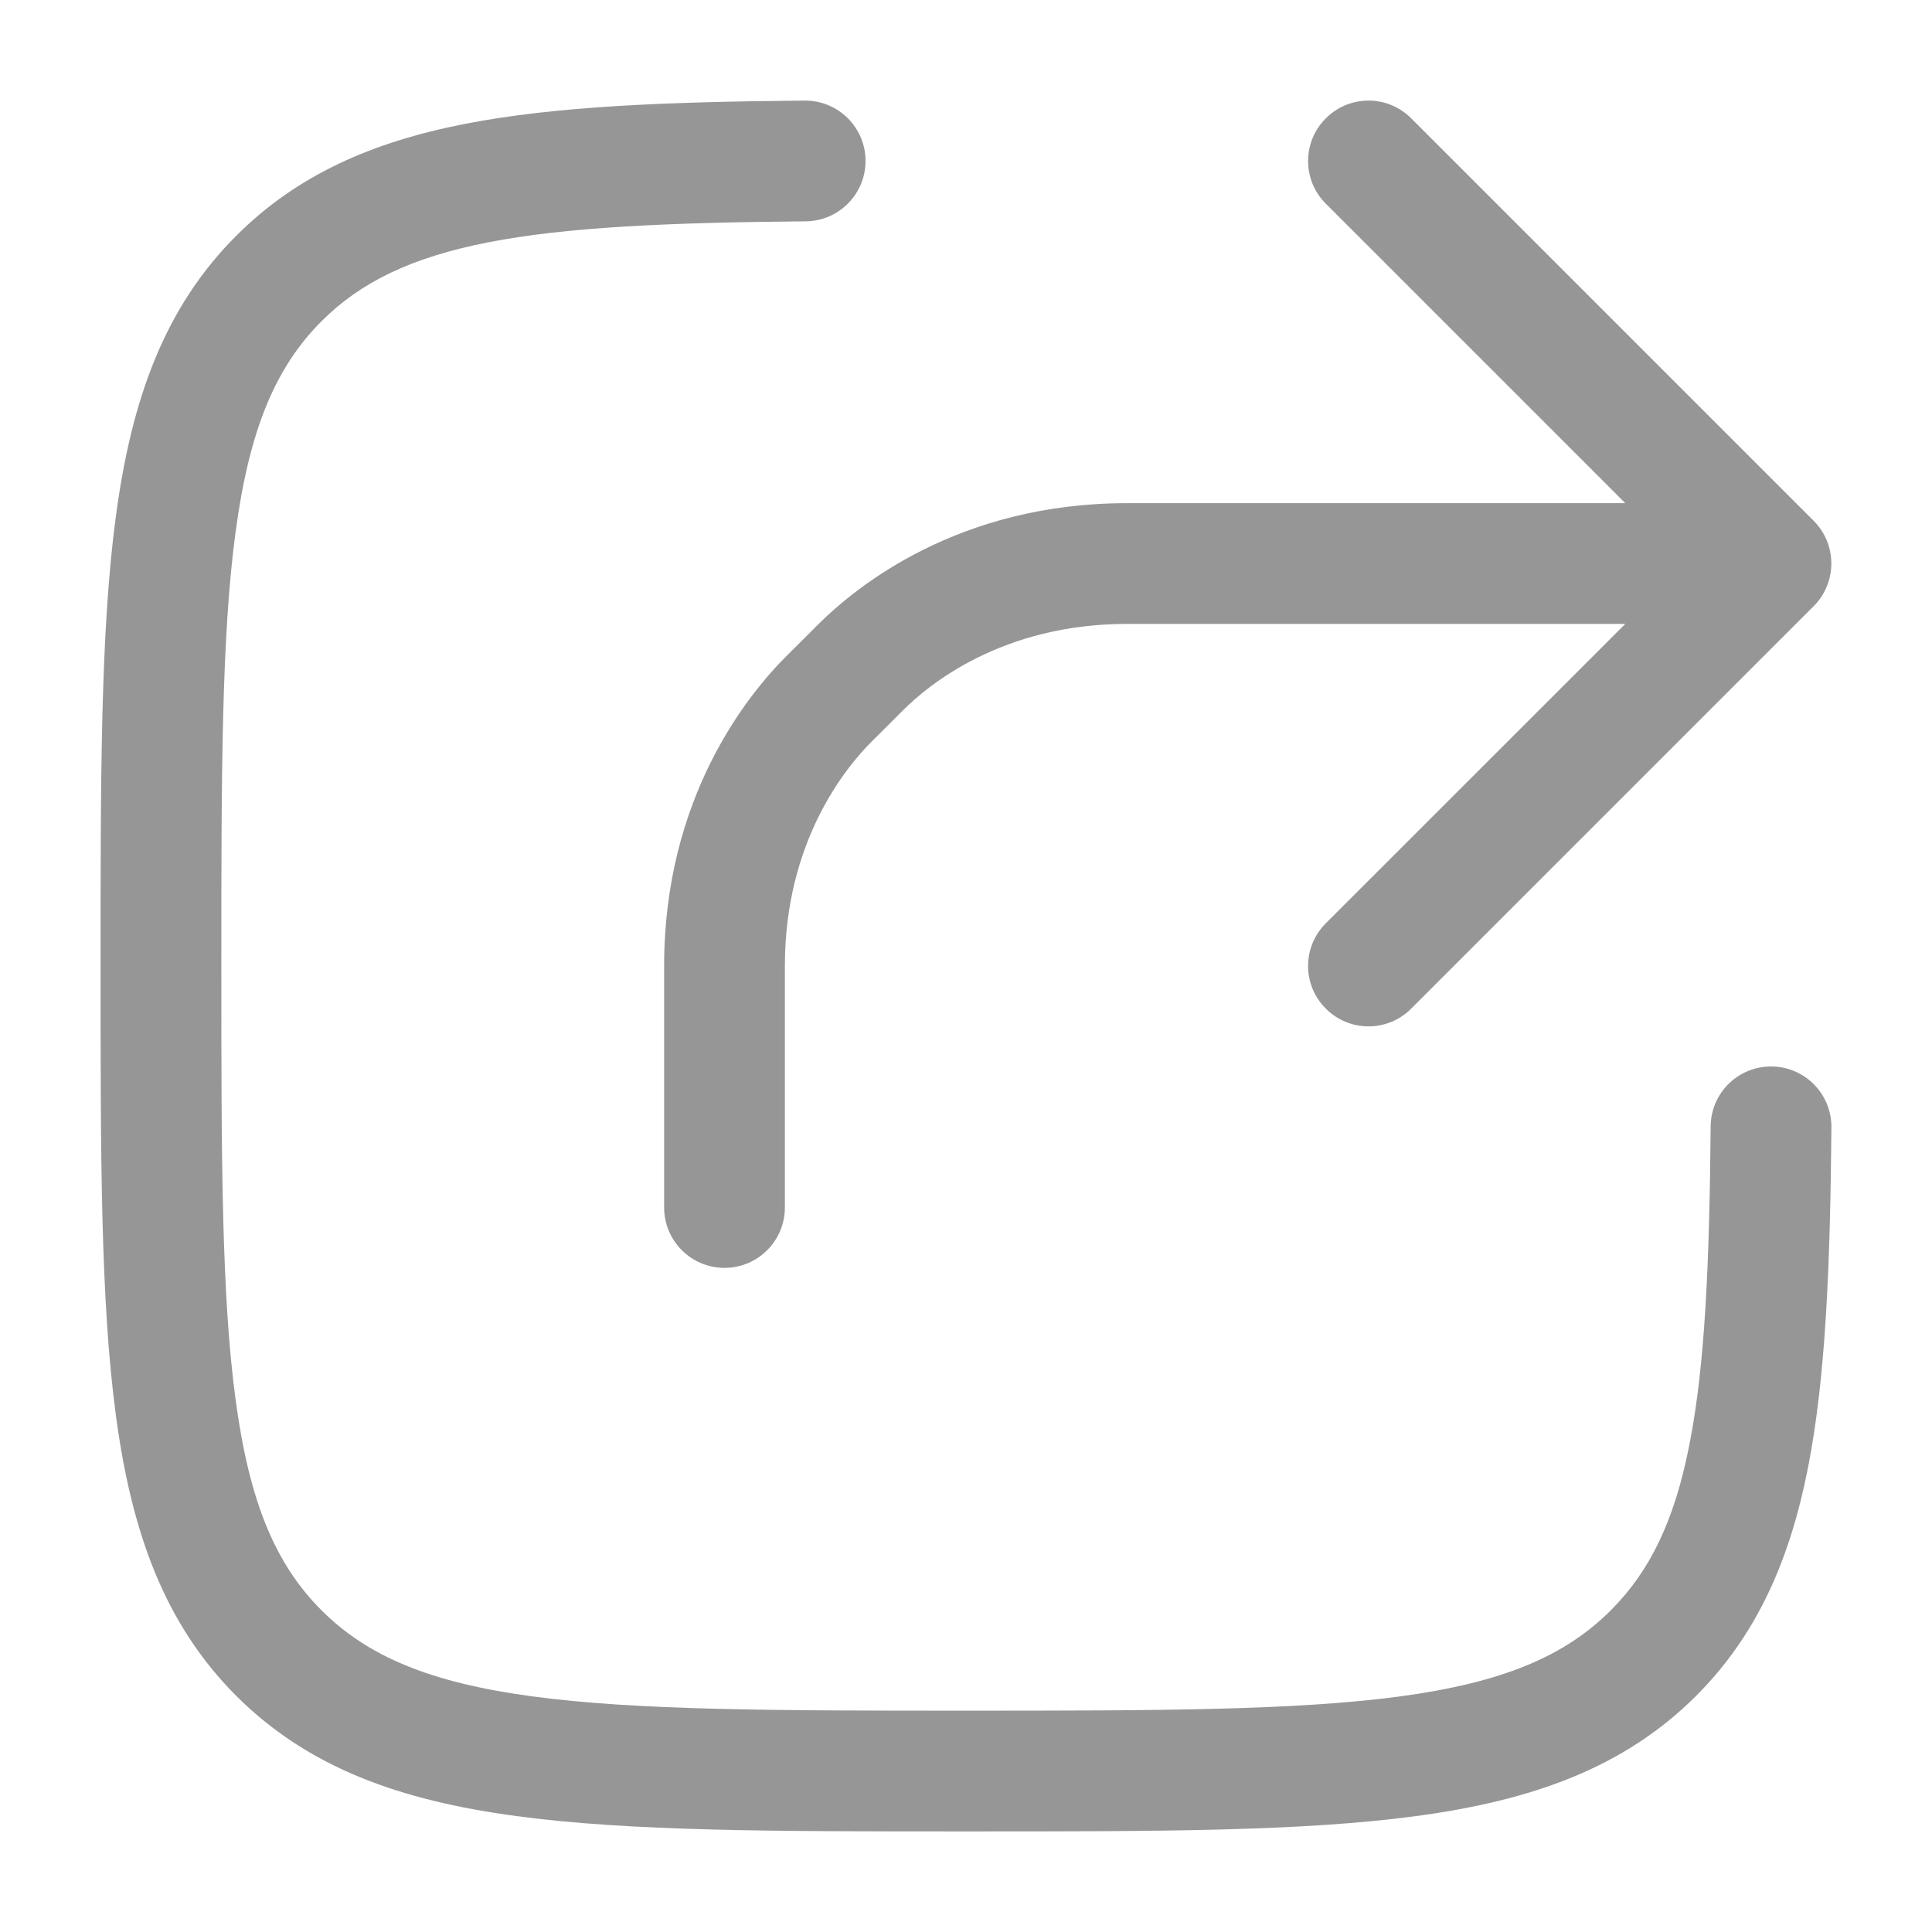 <svg width="16" height="16" viewBox="0 0 16 16" fill="none" xmlns="http://www.w3.org/2000/svg" style="margin-left: auto;"><g clip-path="url(#clip0_7093_4717)"><path fill-rule="evenodd" clip-rule="evenodd" d="M7.168 1.329C7.17 1.605 6.948 1.831 6.672 1.833C5.532 1.843 4.693 1.88 4.042 2.007C3.405 2.132 2.986 2.337 2.663 2.66C2.283 3.04 2.065 3.554 1.951 4.406C1.834 5.273 1.833 6.412 1.833 7.998C1.833 9.584 1.834 10.723 1.951 11.59C2.065 12.443 2.283 12.957 2.663 13.336C3.043 13.716 3.557 13.934 4.41 14.049C5.277 14.165 6.416 14.167 8.002 14.167C9.588 14.167 10.727 14.165 11.594 14.049C12.446 13.934 12.96 13.716 13.34 13.336C13.663 13.013 13.868 12.595 13.992 11.958C14.12 11.307 14.157 10.467 14.167 9.328C14.169 9.051 14.395 8.83 14.671 8.832C14.947 8.834 15.169 9.06 15.167 9.336C15.157 10.472 15.121 11.398 14.974 12.15C14.824 12.917 14.551 13.539 14.047 14.044C13.45 14.64 12.69 14.911 11.727 15.04C10.786 15.167 9.579 15.167 8.04 15.167H7.963C6.424 15.167 5.218 15.167 4.277 15.04C3.313 14.911 2.553 14.64 1.956 14.044C1.36 13.447 1.089 12.687 0.96 11.723C0.833 10.782 0.833 9.576 0.833 8.036V7.96C0.833 6.421 0.833 5.214 0.96 4.273C1.089 3.31 1.36 2.549 1.956 1.953C2.461 1.448 3.083 1.176 3.85 1.026C4.602 0.879 5.527 0.843 6.664 0.833C6.94 0.831 7.166 1.053 7.168 1.329ZM10.98 0.98C11.175 0.784 11.492 0.784 11.687 0.98L15.02 4.313C15.215 4.508 15.215 4.825 15.02 5.02L11.687 8.353C11.492 8.549 11.175 8.549 10.98 8.353C10.784 8.158 10.784 7.842 10.98 7.646L13.46 5.167H9.333C8.299 5.167 7.688 5.671 7.475 5.886L7.346 6.015L7.219 6.141C7.005 6.355 6.5 6.966 6.5 8L6.5 10C6.5 10.276 6.276 10.5 6 10.5C5.724 10.5 5.5 10.276 5.5 10L5.5 8C5.5 6.611 6.185 5.76 6.514 5.432C6.514 5.432 6.514 5.432 6.514 5.432L6.641 5.306L6.766 5.181C7.094 4.851 7.944 4.167 9.333 4.167H13.46L10.98 1.687C10.784 1.492 10.784 1.175 10.98 0.98Z" fill="#969696"></path></g><defs><clipPath id="clip0_7093_4717"><rect width="16" height="16" fill="white"></rect></clipPath></defs></svg>